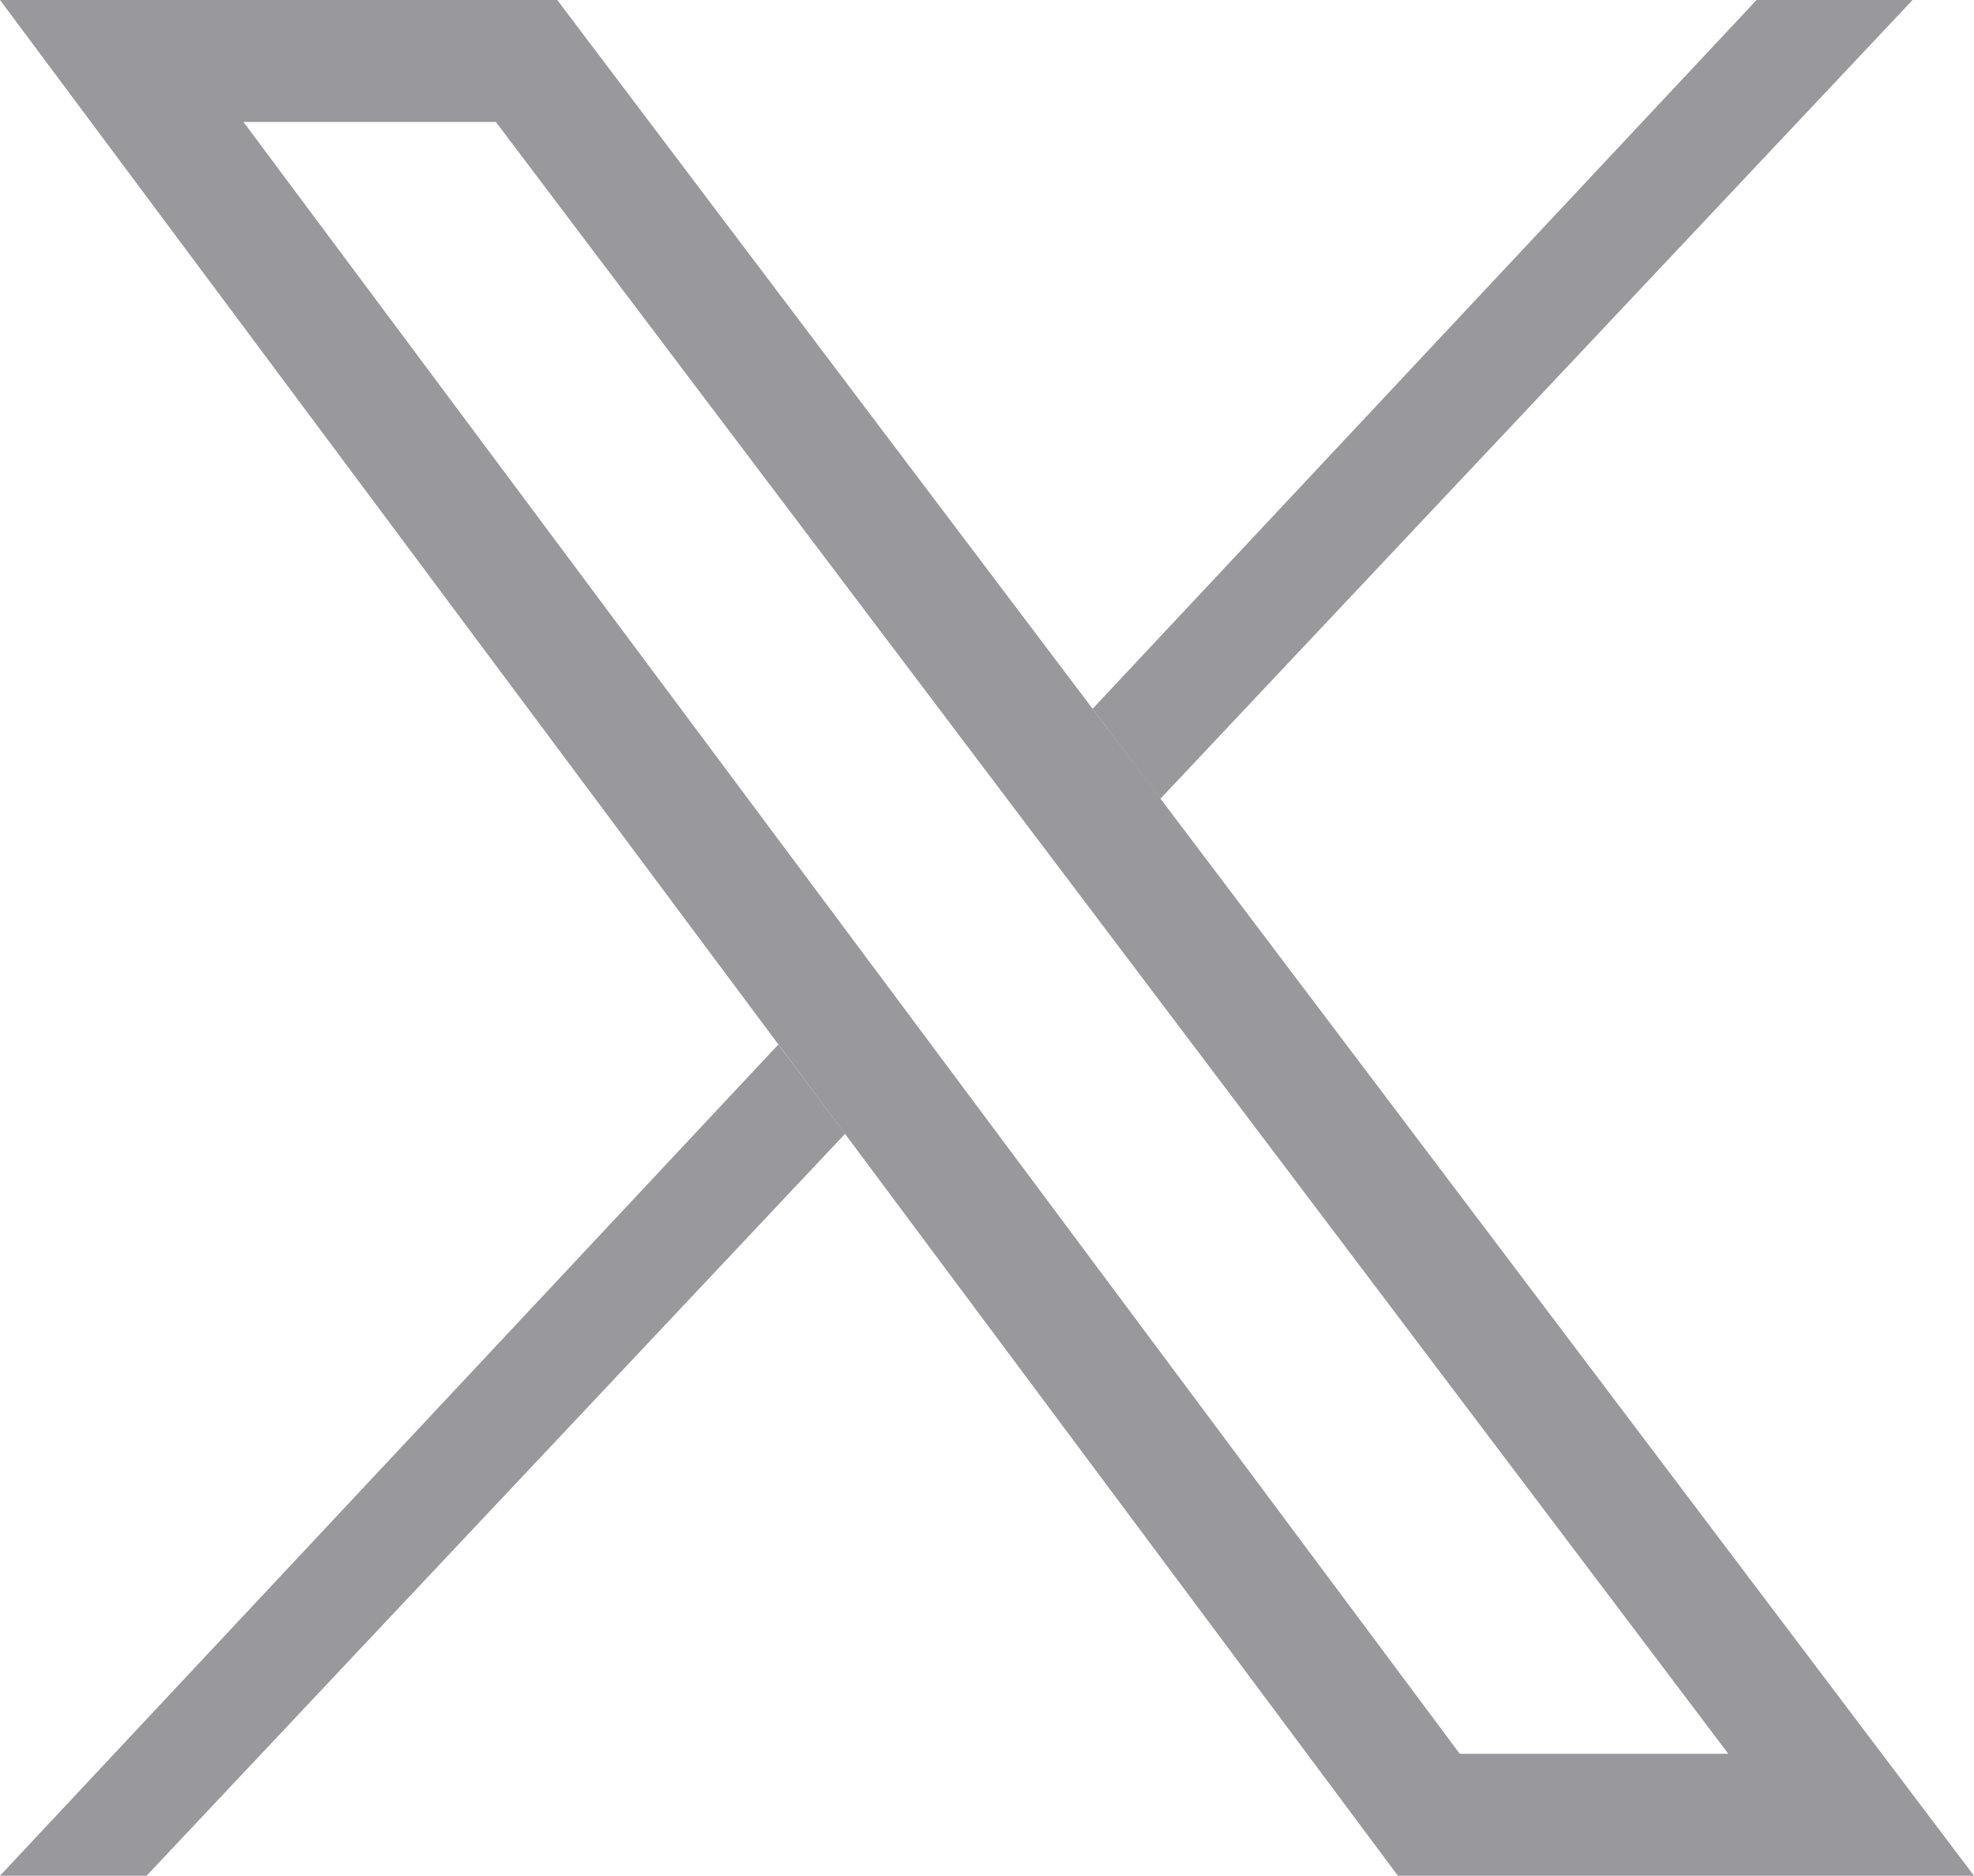 <?xml version="1.0" encoding="utf-8"?>
<!-- Generator: Adobe Illustrator 24.0.1, SVG Export Plug-In . SVG Version: 6.00 Build 0)  -->
<svg version="1.1" id="Layer_1" xmlns="http://www.w3.org/2000/svg" xmlns:xlink="http://www.w3.org/1999/xlink" x="0px" y="0px"
	 viewBox="0 0 44.03 41.84" style="enable-background:new 0 0 44.03 41.84;" xml:space="preserve">
<style type="text/css">
	.st0{fill:#1A1A1A;}
	.st1{fill:#99989D;}
	.st2{fill:#FFFFFF;}
</style>
<g>
	<path class="st1" d="M11.06,2.72l27.49,36.4h-5.99L5.43,2.72H11.06 M12.43,0H0l31.18,41.84h12.85L12.43,0L12.43,0z"/>
	<g>
		<polygon class="st1" points="42.66,0 39.18,0 24.37,15.81 25.88,17.82 42.66,0 		"/>
		<polygon class="st1" points="17.36,23.3 0,41.84 3.27,41.84 18.85,25.29 17.36,23.3 		"/>
	</g>
</g>
</svg>
